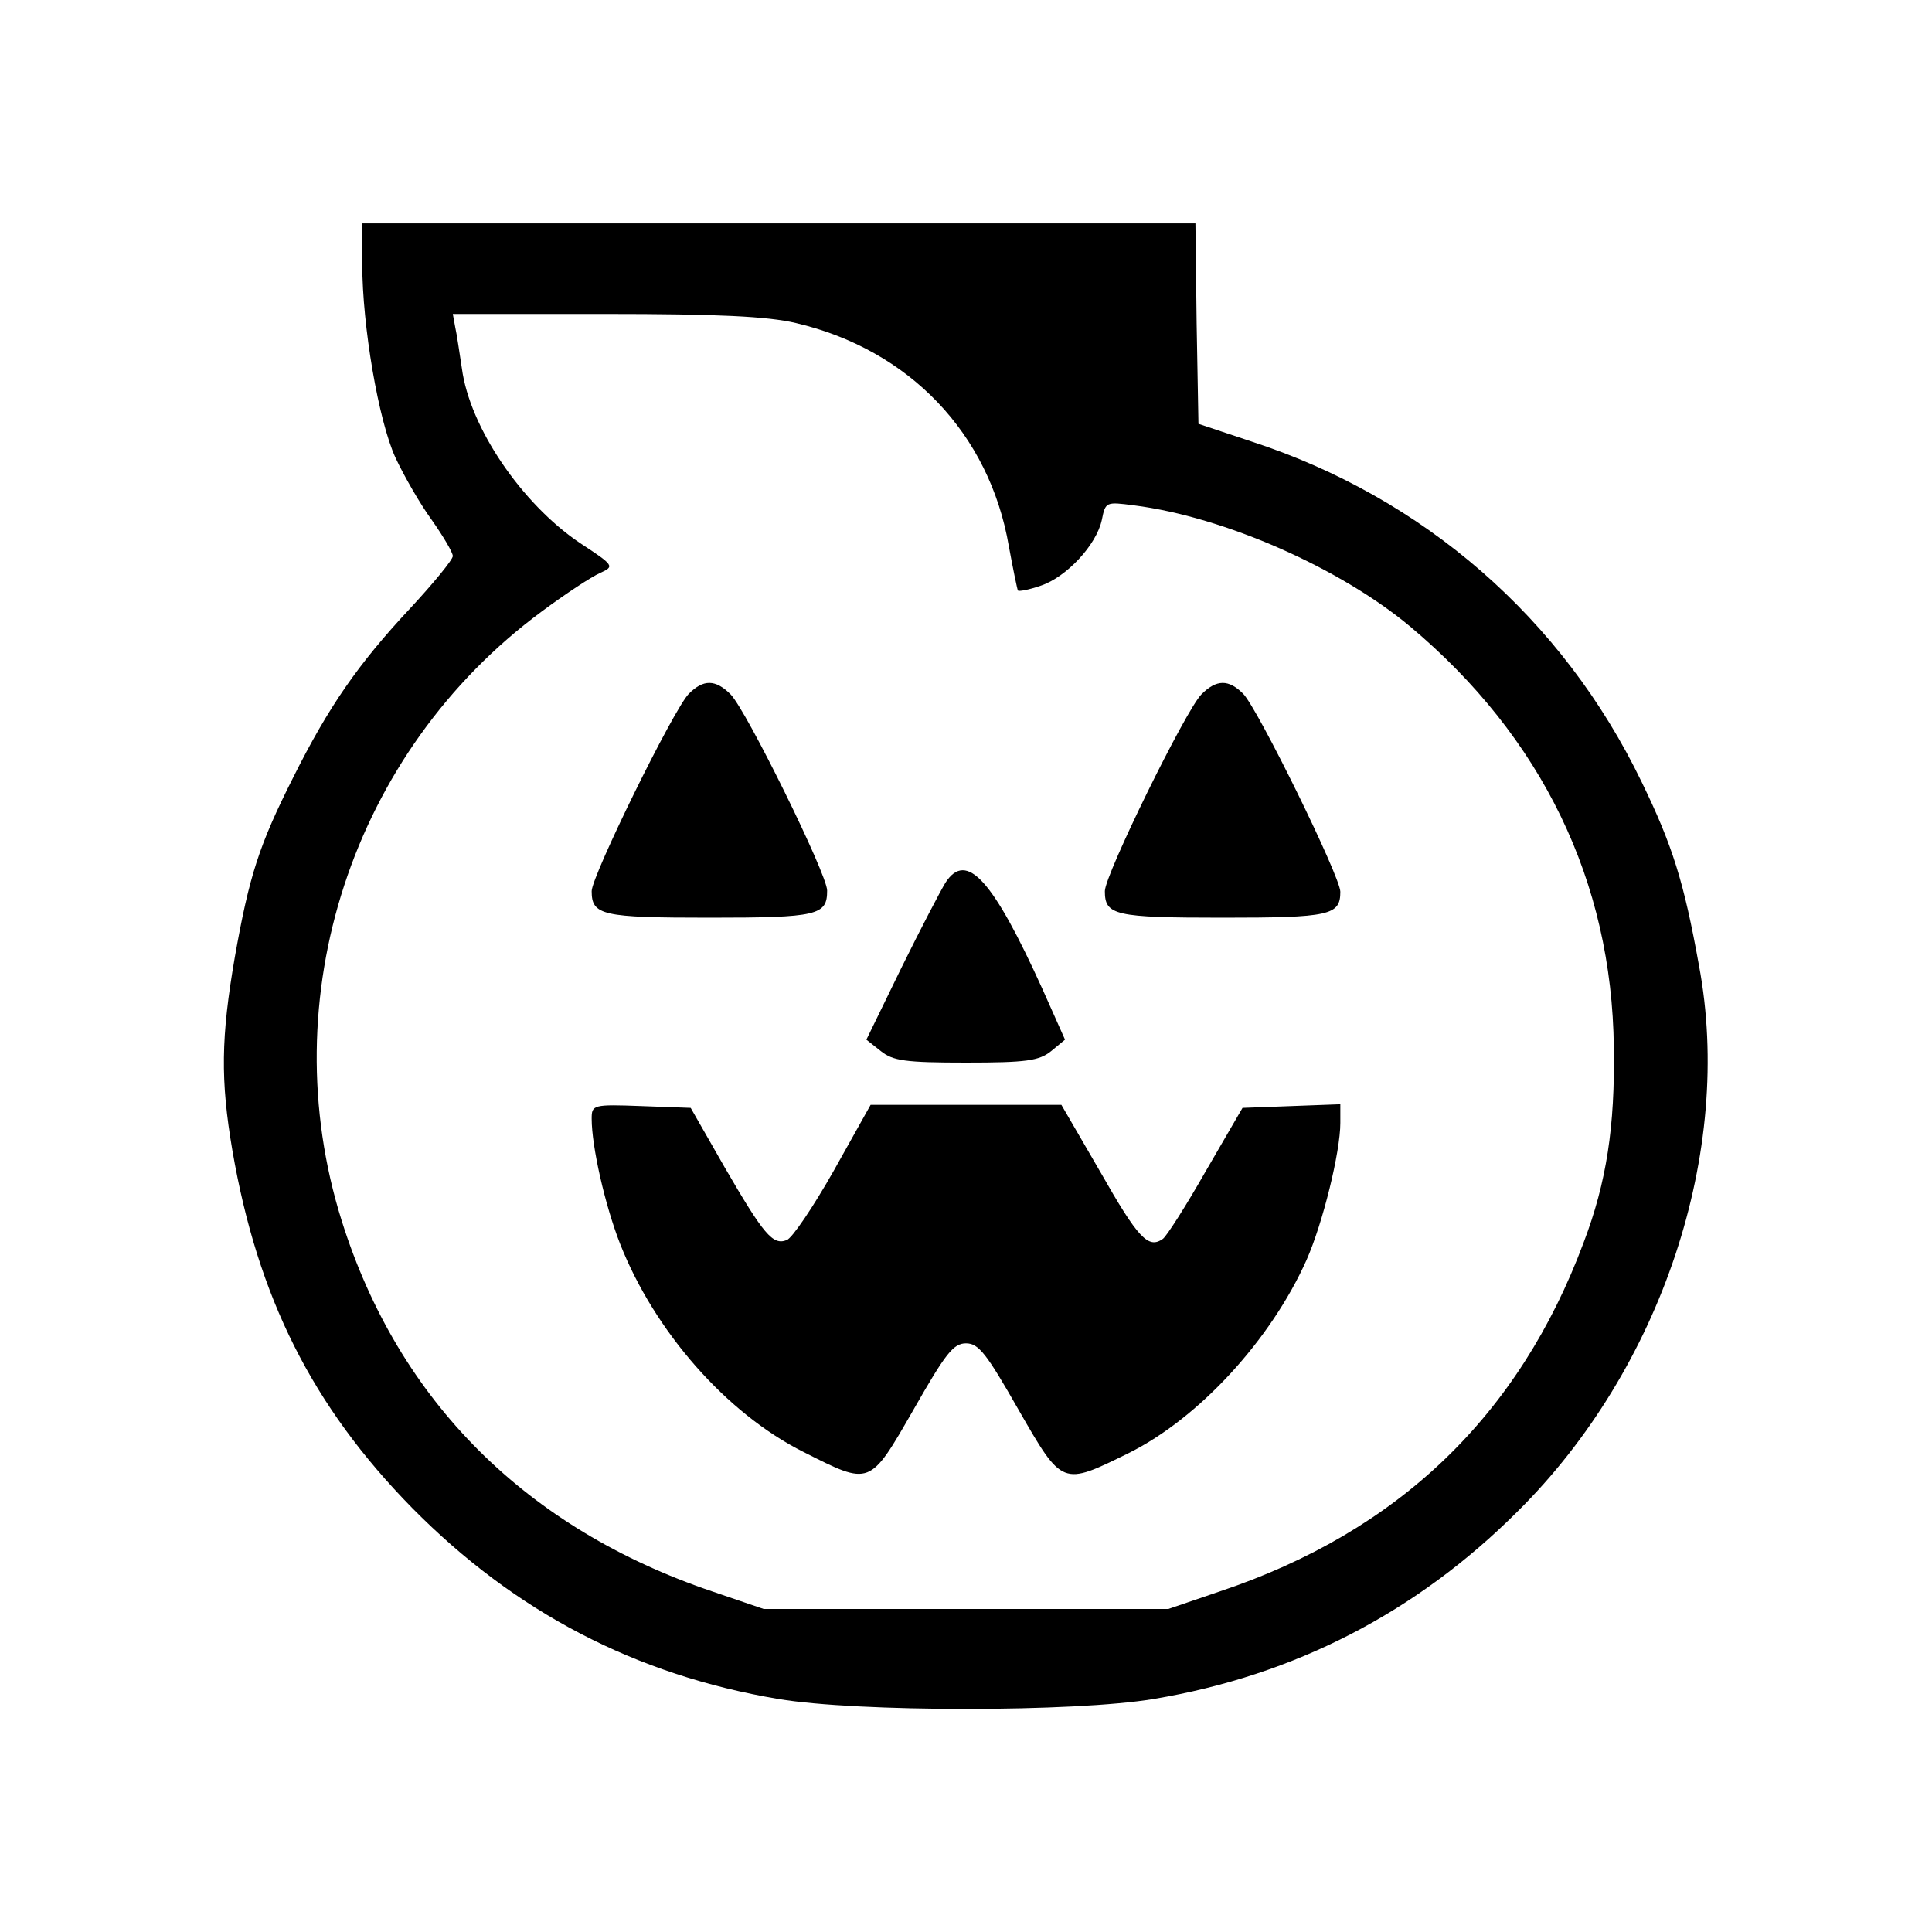 <?xml version="1.0" standalone="no"?>
<!DOCTYPE svg PUBLIC "-//W3C//DTD SVG 20010904//EN"
 "http://www.w3.org/TR/2001/REC-SVG-20010904/DTD/svg10.dtd">
<svg version="1.0" xmlns="http://www.w3.org/2000/svg"
 width="320pt" height="320pt" viewBox="0 0 320 320"
 preserveAspectRatio="xMidYMid meet">
<g transform="translate(0,320) scale(0.1,-0.1)"
fill="#000000" stroke="none">
<path d="M600 2763 c0 -103 27 -260 55 -321 14 -30 41 -77 60 -103 19 -27 35
-54 35 -60 0 -6 -32 -45 -71 -87 -86 -92 -135 -163 -193 -279 -57 -113 -73
-163 -97 -298 -23 -133 -24 -204 -4 -321 42 -243 132 -423 298 -592 170 -172
369 -276 606 -316 130 -22 492 -22 622 0 233 39 435 143 603 311 238 236 358
596 300 904 -25 139 -44 199 -95 304 -131 271 -361 471 -647 564 l-87 29 -3
166 -2 166 -690 0 -690 0 0 -67z m718 -98 c188 -44 321 -183 353 -370 7 -38
14 -72 15 -73 1 -2 18 1 38 8 42 14 92 67 101 109 6 30 7 30 53 24 150 -19
342 -104 458 -201 218 -183 334 -422 337 -697 2 -131 -12 -223 -50 -323 -107
-287 -307 -479 -603 -578 l-85 -29 -335 0 -335 0 -85 29 c-308 104 -520 315
-614 614 -116 369 17 777 331 1009 39 29 83 58 97 64 24 11 24 12 -34 50 -96
65 -182 191 -195 289 -4 25 -8 55 -11 68 l-4 22 252 0 c188 0 269 -4 316 -15z"/>
<path d="M1141 2051 c-25 -25 -161 -302 -161 -327 0 -40 17 -44 195 -44 180 0
195 4 195 45 0 27 -134 299 -160 325 -25 25 -45 25 -69 1z"/>
<path d="M1990 2050 c-26 -26 -160 -299 -160 -326 0 -40 16 -44 195 -44 178 0
195 4 195 43 0 25 -137 304 -161 328 -24 24 -44 24 -69 -1z"/>
<path d="M1566 1738 c-8 -13 -41 -76 -73 -141 l-58 -119 24 -19 c20 -16 40
-19 141 -19 100 0 121 3 141 19 l23 19 -37 83 c-82 181 -126 231 -161 177z"/>
<path d="M980 1347 c0 -46 22 -143 47 -207 57 -145 176 -281 304 -345 111 -56
109 -57 182 70 53 93 66 110 87 110 21 0 34 -17 87 -110 73 -127 72 -126 182
-72 117 58 236 188 295 320 27 61 56 179 56 227 l0 31 -81 -3 -81 -3 -61 -105
c-33 -58 -65 -108 -71 -112 -24 -17 -41 1 -103 110 l-65 112 -158 0 -158 0
-61 -109 c-34 -60 -69 -112 -78 -115 -23 -9 -38 9 -103 121 l-56 98 -82 3
c-80 3 -82 2 -82 -21z"/>
</g>
</svg>
